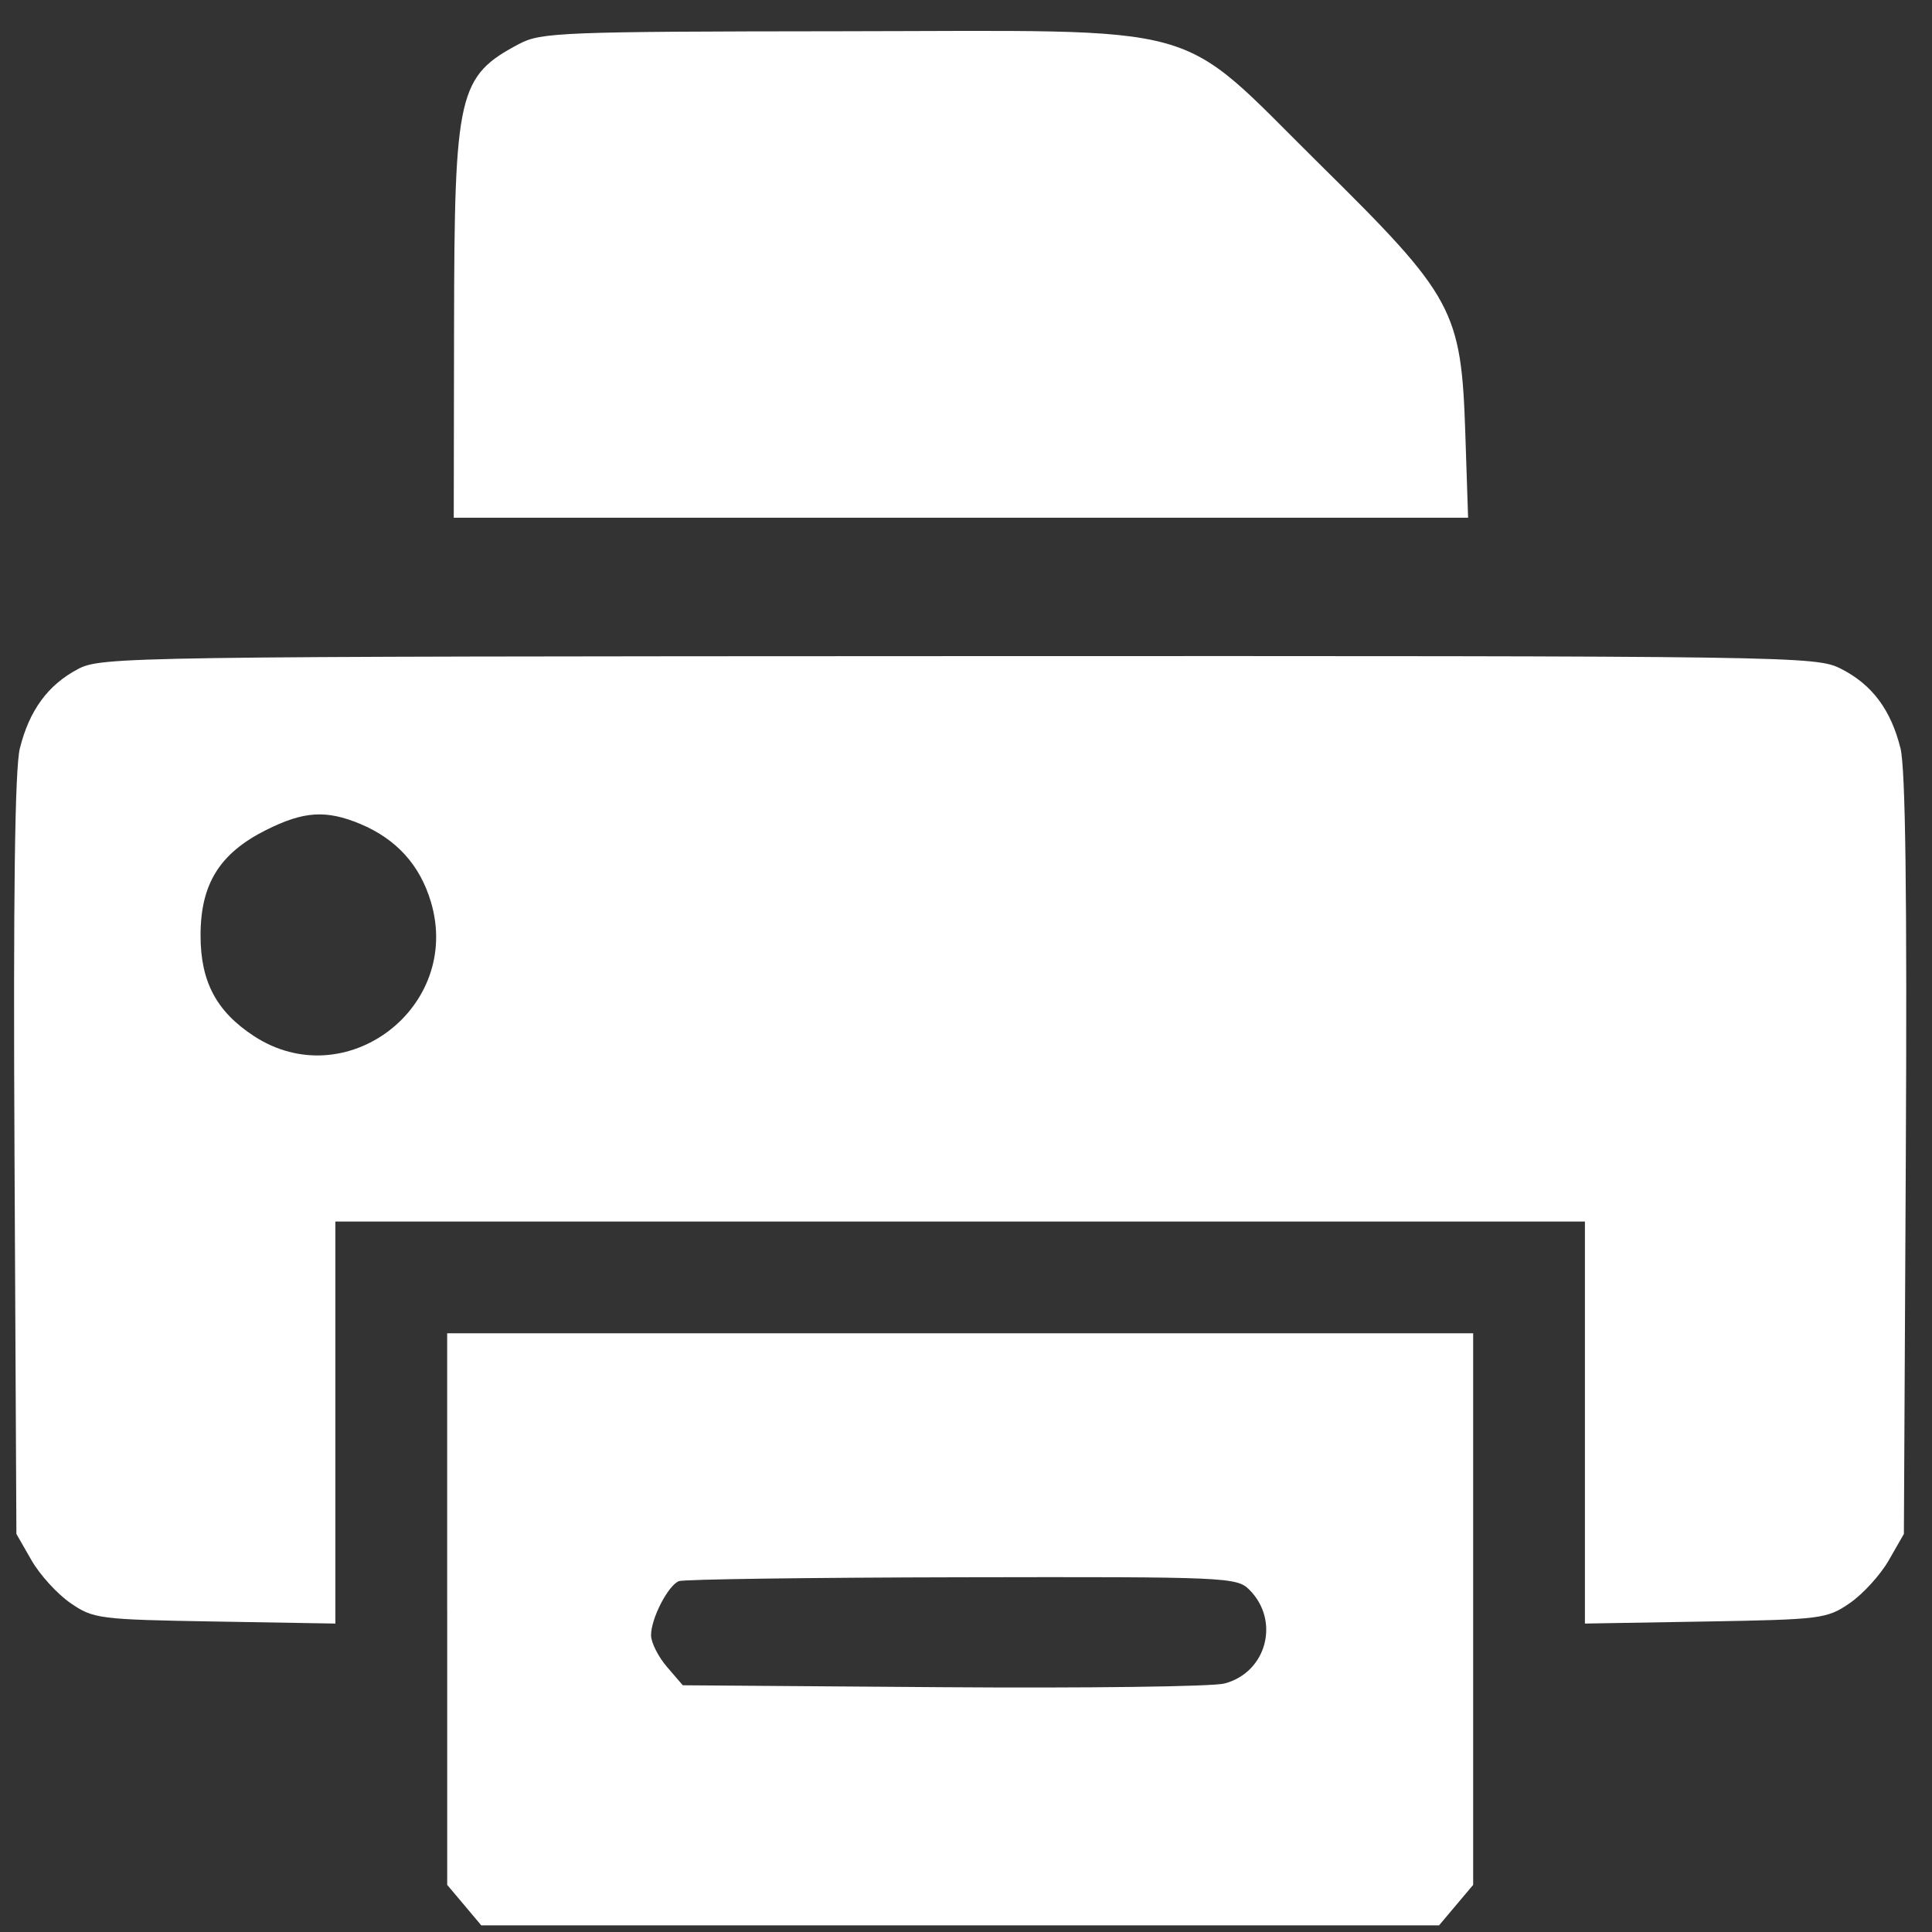 <svg width="51" height="51" fill="none" xmlns="http://www.w3.org/2000/svg"><rect width="100%" height="100%" fill="#333333" stroke="none"/><path fill-rule="evenodd" clip-rule="evenodd" d="M13.714 1.154c-1.621.858-1.719 1.279-1.728 7.433l-.008 5.08h26.776l-.073-2.215c-.108-3.268-.295-3.615-3.847-7.12C30.962.51 32.064.815 22.171.825c-7.297.007-7.892.03-8.457.33zm-11.66 16.51c-.79.417-1.281 1.09-1.53 2.092-.132.528-.176 3.893-.141 10.752l.05 9.984.4.698c.22.383.683.891 1.029 1.128.604.415.75.434 3.81.486l3.181.054V32.245h32.985v10.613l3.182-.054c3.06-.053 3.206-.071 3.81-.486.346-.237.808-.745 1.028-1.128l.4-.698.051-9.984c.035-6.859-.009-10.224-.14-10.752-.254-1.02-.748-1.682-1.568-2.1-.66-.337-1.094-.343-23.292-.336-22.036.008-22.635.016-23.256.344zM9.51 21.75c.956.4 1.576 1.085 1.866 2.061.828 2.788-2.258 5.121-4.677 3.536-.988-.648-1.405-1.435-1.405-2.654 0-1.358.502-2.166 1.727-2.781.995-.5 1.588-.538 2.489-.162zm2.295 20.727v7.279l.45.534.449.534h25.284l.45-.534.45-.534v-14.56H11.804v7.28zm21.175-.512c.82.82.455 2.187-.66 2.476-.314.081-3.659.125-7.433.097l-6.863-.051-.419-.487c-.23-.268-.419-.643-.419-.834 0-.443.448-1.312.735-1.428.121-.049 3.482-.095 7.468-.102 6.995-.014 7.26-.002 7.591.329z" fill="#fff"/></svg>